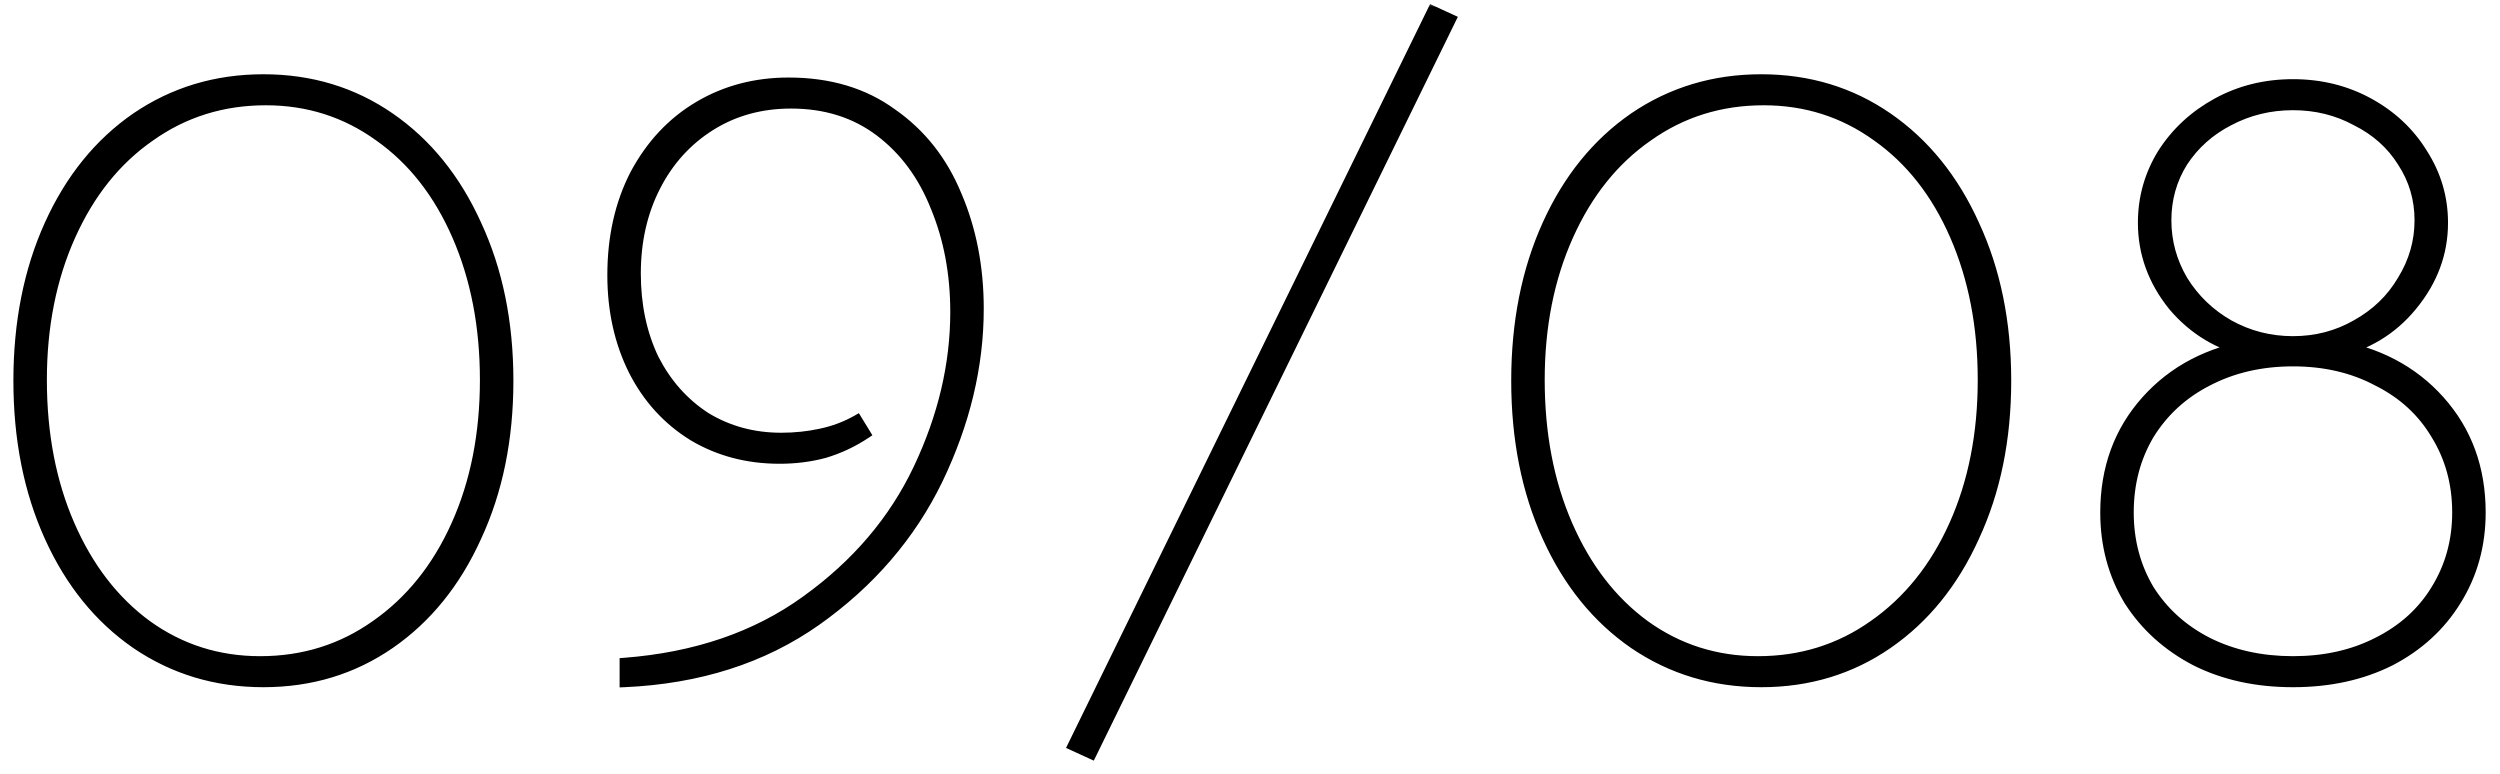 <?xml version="1.0" encoding="UTF-8"?> <svg xmlns="http://www.w3.org/2000/svg" width="168" height="52" viewBox="0 0 168 52" fill="none"><mask id="path-1-outside-1_6952_477" maskUnits="userSpaceOnUse" x="0" y="0" width="168" height="52" fill="black"><rect fill="white" width="168" height="52"></rect><path d="M17.7 45.88C14.51 45.88 11.65 45.018 9.12 43.295C6.627 41.572 4.683 39.17 3.29 36.09C1.897 33.01 1.2 29.508 1.2 25.585C1.2 21.662 1.897 18.16 3.29 15.08C4.683 12 6.627 9.598 9.12 7.875C11.65 6.152 14.51 5.29 17.7 5.29C20.89 5.29 23.732 6.152 26.225 7.875C28.718 9.598 30.662 12 32.055 15.08C33.485 18.16 34.2 21.662 34.2 25.585C34.2 29.508 33.485 33.01 32.055 36.09C30.662 39.17 28.718 41.572 26.225 43.295C23.732 45.018 20.89 45.88 17.7 45.88ZM17.48 44.395C20.377 44.395 22.962 43.588 25.235 41.975C27.545 40.362 29.342 38.125 30.625 35.265C31.908 32.405 32.55 29.16 32.55 25.53C32.55 21.937 31.927 18.71 30.68 15.85C29.433 12.99 27.692 10.772 25.455 9.195C23.218 7.582 20.688 6.775 17.865 6.775C14.968 6.775 12.383 7.582 10.11 9.195C7.837 10.772 6.058 12.99 4.775 15.85C3.492 18.71 2.85 21.937 2.85 25.53C2.85 29.16 3.473 32.405 4.72 35.265C5.967 38.125 7.69 40.362 9.89 41.975C12.127 43.588 14.657 44.395 17.48 44.395ZM52.993 5.51C55.743 5.51 58.071 6.207 59.978 7.6C61.921 8.957 63.37 10.79 64.323 13.1C65.313 15.41 65.808 17.958 65.808 20.745C65.808 24.595 64.891 28.427 63.058 32.24C61.224 36.017 58.493 39.188 54.863 41.755C51.27 44.285 46.961 45.66 41.938 45.88V44.505C46.741 44.138 50.811 42.745 54.148 40.325C57.521 37.905 60.033 34.953 61.683 31.47C63.333 27.987 64.158 24.485 64.158 20.965C64.158 18.398 63.718 16.052 62.838 13.925C61.995 11.798 60.748 10.112 59.098 8.865C57.448 7.618 55.468 6.995 53.158 6.995C51.141 6.995 49.344 7.49 47.768 8.48C46.191 9.47 44.963 10.827 44.083 12.55C43.203 14.273 42.763 16.217 42.763 18.38C42.763 20.507 43.166 22.413 43.973 24.1C44.816 25.75 45.971 27.052 47.438 28.005C48.941 28.922 50.628 29.38 52.498 29.38C53.414 29.38 54.294 29.288 55.138 29.105C56.018 28.922 56.843 28.61 57.613 28.17L58.218 29.16C57.338 29.747 56.403 30.187 55.413 30.48C54.459 30.737 53.451 30.865 52.388 30.865C50.224 30.865 48.281 30.352 46.558 29.325C44.834 28.262 43.496 26.795 42.543 24.925C41.59 23.018 41.113 20.873 41.113 18.49C41.113 15.923 41.626 13.65 42.653 11.67C43.716 9.69 45.146 8.168 46.943 7.105C48.739 6.042 50.756 5.51 52.993 5.51ZM97.562 1.275L73.362 50.72L72.042 50.115L96.242 0.67L97.562 1.275ZM118.354 45.88C115.164 45.88 112.304 45.018 109.774 43.295C107.281 41.572 105.338 39.17 103.944 36.09C102.551 33.01 101.854 29.508 101.854 25.585C101.854 21.662 102.551 18.16 103.944 15.08C105.338 12 107.281 9.598 109.774 7.875C112.304 6.152 115.164 5.29 118.354 5.29C121.544 5.29 124.386 6.152 126.879 7.875C129.373 9.598 131.316 12 132.709 15.08C134.139 18.16 134.854 21.662 134.854 25.585C134.854 29.508 134.139 33.01 132.709 36.09C131.316 39.17 129.373 41.572 126.879 43.295C124.386 45.018 121.544 45.88 118.354 45.88ZM118.134 44.395C121.031 44.395 123.616 43.588 125.889 41.975C128.199 40.362 129.996 38.125 131.279 35.265C132.563 32.405 133.204 29.16 133.204 25.53C133.204 21.937 132.581 18.71 131.334 15.85C130.088 12.99 128.346 10.772 126.109 9.195C123.873 7.582 121.343 6.775 118.519 6.775C115.623 6.775 113.038 7.582 110.764 9.195C108.491 10.772 106.713 12.99 105.429 15.85C104.146 18.71 103.504 21.937 103.504 25.53C103.504 29.16 104.128 32.405 105.374 35.265C106.621 38.125 108.344 40.362 110.544 41.975C112.781 43.588 115.311 44.395 118.134 44.395ZM154.087 45.88C151.63 45.88 149.449 45.403 147.542 44.45C145.635 43.46 144.132 42.103 143.032 40.38C141.969 38.62 141.437 36.64 141.437 34.44C141.437 31.47 142.354 28.958 144.187 26.905C146.02 24.852 148.44 23.587 151.447 23.11L151.282 23.715C149.155 23.275 147.395 22.23 146.002 20.58C144.645 18.893 143.967 17.023 143.967 14.97C143.967 13.283 144.407 11.725 145.287 10.295C146.204 8.865 147.432 7.728 148.972 6.885C150.512 6.042 152.217 5.62 154.087 5.62C155.957 5.62 157.662 6.042 159.202 6.885C160.742 7.728 161.952 8.865 162.832 10.295C163.749 11.725 164.207 13.283 164.207 14.97C164.207 17.023 163.51 18.893 162.117 20.58C160.76 22.23 159.019 23.275 156.892 23.715L156.727 23.11C159.734 23.587 162.154 24.852 163.987 26.905C165.82 28.958 166.737 31.47 166.737 34.44C166.737 36.64 166.187 38.62 165.087 40.38C164.024 42.103 162.539 43.46 160.632 44.45C158.725 45.403 156.544 45.88 154.087 45.88ZM154.087 44.395C156.214 44.395 158.102 43.973 159.752 43.13C161.439 42.287 162.74 41.113 163.657 39.61C164.61 38.07 165.087 36.347 165.087 34.44C165.087 32.497 164.61 30.755 163.657 29.215C162.74 27.675 161.439 26.483 159.752 25.64C158.102 24.76 156.214 24.32 154.087 24.32C151.96 24.32 150.054 24.76 148.367 25.64C146.717 26.483 145.415 27.675 144.462 29.215C143.545 30.755 143.087 32.497 143.087 34.44C143.087 36.347 143.545 38.07 144.462 39.61C145.415 41.113 146.717 42.287 148.367 43.13C150.054 43.973 151.96 44.395 154.087 44.395ZM154.087 22.89C155.627 22.89 157.039 22.523 158.322 21.79C159.642 21.057 160.669 20.067 161.402 18.82C162.172 17.573 162.557 16.235 162.557 14.805C162.557 13.375 162.172 12.073 161.402 10.9C160.669 9.727 159.642 8.81 158.322 8.15C157.039 7.453 155.627 7.105 154.087 7.105C152.547 7.105 151.117 7.453 149.797 8.15C148.514 8.81 147.487 9.727 146.717 10.9C145.984 12.073 145.617 13.375 145.617 14.805C145.617 16.235 145.984 17.573 146.717 18.82C147.487 20.067 148.514 21.057 149.797 21.79C151.117 22.523 152.547 22.89 154.087 22.89Z"></path></mask><path d="M17.7 45.88C14.51 45.88 11.65 45.018 9.12 43.295C6.627 41.572 4.683 39.17 3.29 36.09C1.897 33.01 1.2 29.508 1.2 25.585C1.2 21.662 1.897 18.16 3.29 15.08C4.683 12 6.627 9.598 9.12 7.875C11.65 6.152 14.51 5.29 17.7 5.29C20.89 5.29 23.732 6.152 26.225 7.875C28.718 9.598 30.662 12 32.055 15.08C33.485 18.16 34.2 21.662 34.2 25.585C34.2 29.508 33.485 33.01 32.055 36.09C30.662 39.17 28.718 41.572 26.225 43.295C23.732 45.018 20.89 45.88 17.7 45.88ZM17.48 44.395C20.377 44.395 22.962 43.588 25.235 41.975C27.545 40.362 29.342 38.125 30.625 35.265C31.908 32.405 32.55 29.16 32.55 25.53C32.55 21.937 31.927 18.71 30.68 15.85C29.433 12.99 27.692 10.772 25.455 9.195C23.218 7.582 20.688 6.775 17.865 6.775C14.968 6.775 12.383 7.582 10.11 9.195C7.837 10.772 6.058 12.99 4.775 15.85C3.492 18.71 2.85 21.937 2.85 25.53C2.85 29.16 3.473 32.405 4.72 35.265C5.967 38.125 7.69 40.362 9.89 41.975C12.127 43.588 14.657 44.395 17.48 44.395ZM52.993 5.51C55.743 5.51 58.071 6.207 59.978 7.6C61.921 8.957 63.37 10.79 64.323 13.1C65.313 15.41 65.808 17.958 65.808 20.745C65.808 24.595 64.891 28.427 63.058 32.24C61.224 36.017 58.493 39.188 54.863 41.755C51.27 44.285 46.961 45.66 41.938 45.88V44.505C46.741 44.138 50.811 42.745 54.148 40.325C57.521 37.905 60.033 34.953 61.683 31.47C63.333 27.987 64.158 24.485 64.158 20.965C64.158 18.398 63.718 16.052 62.838 13.925C61.995 11.798 60.748 10.112 59.098 8.865C57.448 7.618 55.468 6.995 53.158 6.995C51.141 6.995 49.344 7.49 47.768 8.48C46.191 9.47 44.963 10.827 44.083 12.55C43.203 14.273 42.763 16.217 42.763 18.38C42.763 20.507 43.166 22.413 43.973 24.1C44.816 25.75 45.971 27.052 47.438 28.005C48.941 28.922 50.628 29.38 52.498 29.38C53.414 29.38 54.294 29.288 55.138 29.105C56.018 28.922 56.843 28.61 57.613 28.17L58.218 29.16C57.338 29.747 56.403 30.187 55.413 30.48C54.459 30.737 53.451 30.865 52.388 30.865C50.224 30.865 48.281 30.352 46.558 29.325C44.834 28.262 43.496 26.795 42.543 24.925C41.59 23.018 41.113 20.873 41.113 18.49C41.113 15.923 41.626 13.65 42.653 11.67C43.716 9.69 45.146 8.168 46.943 7.105C48.739 6.042 50.756 5.51 52.993 5.51ZM97.562 1.275L73.362 50.72L72.042 50.115L96.242 0.67L97.562 1.275ZM118.354 45.88C115.164 45.88 112.304 45.018 109.774 43.295C107.281 41.572 105.338 39.17 103.944 36.09C102.551 33.01 101.854 29.508 101.854 25.585C101.854 21.662 102.551 18.16 103.944 15.08C105.338 12 107.281 9.598 109.774 7.875C112.304 6.152 115.164 5.29 118.354 5.29C121.544 5.29 124.386 6.152 126.879 7.875C129.373 9.598 131.316 12 132.709 15.08C134.139 18.16 134.854 21.662 134.854 25.585C134.854 29.508 134.139 33.01 132.709 36.09C131.316 39.17 129.373 41.572 126.879 43.295C124.386 45.018 121.544 45.88 118.354 45.88ZM118.134 44.395C121.031 44.395 123.616 43.588 125.889 41.975C128.199 40.362 129.996 38.125 131.279 35.265C132.563 32.405 133.204 29.16 133.204 25.53C133.204 21.937 132.581 18.71 131.334 15.85C130.088 12.99 128.346 10.772 126.109 9.195C123.873 7.582 121.343 6.775 118.519 6.775C115.623 6.775 113.038 7.582 110.764 9.195C108.491 10.772 106.713 12.99 105.429 15.85C104.146 18.71 103.504 21.937 103.504 25.53C103.504 29.16 104.128 32.405 105.374 35.265C106.621 38.125 108.344 40.362 110.544 41.975C112.781 43.588 115.311 44.395 118.134 44.395ZM154.087 45.88C151.63 45.88 149.449 45.403 147.542 44.45C145.635 43.46 144.132 42.103 143.032 40.38C141.969 38.62 141.437 36.64 141.437 34.44C141.437 31.47 142.354 28.958 144.187 26.905C146.02 24.852 148.44 23.587 151.447 23.11L151.282 23.715C149.155 23.275 147.395 22.23 146.002 20.58C144.645 18.893 143.967 17.023 143.967 14.97C143.967 13.283 144.407 11.725 145.287 10.295C146.204 8.865 147.432 7.728 148.972 6.885C150.512 6.042 152.217 5.62 154.087 5.62C155.957 5.62 157.662 6.042 159.202 6.885C160.742 7.728 161.952 8.865 162.832 10.295C163.749 11.725 164.207 13.283 164.207 14.97C164.207 17.023 163.51 18.893 162.117 20.58C160.76 22.23 159.019 23.275 156.892 23.715L156.727 23.11C159.734 23.587 162.154 24.852 163.987 26.905C165.82 28.958 166.737 31.47 166.737 34.44C166.737 36.64 166.187 38.62 165.087 40.38C164.024 42.103 162.539 43.46 160.632 44.45C158.725 45.403 156.544 45.88 154.087 45.88ZM154.087 44.395C156.214 44.395 158.102 43.973 159.752 43.13C161.439 42.287 162.74 41.113 163.657 39.61C164.61 38.07 165.087 36.347 165.087 34.44C165.087 32.497 164.61 30.755 163.657 29.215C162.74 27.675 161.439 26.483 159.752 25.64C158.102 24.76 156.214 24.32 154.087 24.32C151.96 24.32 150.054 24.76 148.367 25.64C146.717 26.483 145.415 27.675 144.462 29.215C143.545 30.755 143.087 32.497 143.087 34.44C143.087 36.347 143.545 38.07 144.462 39.61C145.415 41.113 146.717 42.287 148.367 43.13C150.054 43.973 151.96 44.395 154.087 44.395ZM154.087 22.89C155.627 22.89 157.039 22.523 158.322 21.79C159.642 21.057 160.669 20.067 161.402 18.82C162.172 17.573 162.557 16.235 162.557 14.805C162.557 13.375 162.172 12.073 161.402 10.9C160.669 9.727 159.642 8.81 158.322 8.15C157.039 7.453 155.627 7.105 154.087 7.105C152.547 7.105 151.117 7.453 149.797 8.15C148.514 8.81 147.487 9.727 146.717 10.9C145.984 12.073 145.617 13.375 145.617 14.805C145.617 16.235 145.984 17.573 146.717 18.82C147.487 20.067 148.514 21.057 149.797 21.79C151.117 22.523 152.547 22.89 154.087 22.89Z" fill="black"></path><path d="M9.12 43.295L8.949 43.542L8.951 43.543L9.12 43.295ZM3.29 36.09L3.017 36.214L3.017 36.214L3.29 36.09ZM3.29 15.08L3.017 14.956L3.017 14.956L3.29 15.08ZM9.12 7.875L8.951 7.627L8.949 7.628L9.12 7.875ZM26.225 7.875L26.054 8.122L26.054 8.122L26.225 7.875ZM32.055 15.08L31.782 15.204L31.783 15.206L32.055 15.08ZM32.055 36.09L31.783 35.964L31.782 35.966L32.055 36.09ZM26.225 43.295L26.396 43.542L26.396 43.542L26.225 43.295ZM25.235 41.975L25.063 41.729L25.061 41.73L25.235 41.975ZM30.625 35.265L30.899 35.388L30.899 35.388L30.625 35.265ZM30.68 15.85L30.405 15.97L30.68 15.85ZM25.455 9.195L25.279 9.438L25.282 9.44L25.455 9.195ZM10.11 9.195L10.281 9.442L10.284 9.44L10.11 9.195ZM4.775 15.85L5.049 15.973L5.049 15.973L4.775 15.85ZM4.72 35.265L4.445 35.385L4.445 35.385L4.72 35.265ZM9.89 41.975L9.713 42.217L9.714 42.218L9.89 41.975ZM17.7 45.88V45.58C14.568 45.58 11.767 44.735 9.289 43.047L9.12 43.295L8.951 43.543C11.533 45.302 14.452 46.18 17.7 46.18V45.88ZM9.12 43.295L9.291 43.048C6.847 41.359 4.937 39.003 3.563 35.966L3.29 36.09L3.017 36.214C4.43 39.337 6.406 41.784 8.949 43.542L9.12 43.295ZM3.29 36.09L3.563 35.966C2.19 32.931 1.5 29.473 1.5 25.585H1.2H0.9C0.9 29.544 1.603 33.089 3.017 36.214L3.29 36.09ZM1.2 25.585H1.5C1.5 21.698 2.19 18.239 3.563 15.204L3.29 15.08L3.017 14.956C1.603 18.081 0.9 21.626 0.9 25.585H1.2ZM3.29 15.08L3.563 15.204C4.937 12.167 6.847 9.811 9.291 8.122L9.12 7.875L8.949 7.628C6.406 9.386 4.43 11.833 3.017 14.956L3.29 15.08ZM9.12 7.875L9.289 8.123C11.767 6.435 14.568 5.59 17.7 5.59V5.29V4.99C14.452 4.99 11.533 5.868 8.951 7.627L9.12 7.875ZM17.7 5.29V5.59C20.832 5.59 23.614 6.435 26.054 8.122L26.225 7.875L26.396 7.628C23.849 5.868 20.948 4.99 17.7 4.99V5.29ZM26.225 7.875L26.054 8.122C28.498 9.811 30.408 12.167 31.782 15.204L32.055 15.08L32.328 14.956C30.915 11.833 28.939 9.386 26.396 7.628L26.225 7.875ZM32.055 15.08L31.783 15.206C33.192 18.241 33.9 21.699 33.9 25.585H34.2H34.5C34.5 21.625 33.778 18.079 32.327 14.954L32.055 15.08ZM34.2 25.585H33.9C33.9 29.471 33.192 32.929 31.783 35.964L32.055 36.09L32.327 36.216C33.778 33.091 34.5 29.545 34.5 25.585H34.2ZM32.055 36.09L31.782 35.966C30.408 39.003 28.498 41.359 26.054 43.048L26.225 43.295L26.396 43.542C28.939 41.784 30.915 39.337 32.328 36.214L32.055 36.09ZM26.225 43.295L26.054 43.048C23.614 44.735 20.832 45.58 17.7 45.58V45.88V46.18C20.948 46.18 23.849 45.302 26.396 43.542L26.225 43.295ZM17.48 44.395V44.695C20.436 44.695 23.082 43.87 25.409 42.22L25.235 41.975L25.061 41.73C22.841 43.306 20.317 44.095 17.48 44.095V44.395ZM25.235 41.975L25.407 42.221C27.766 40.573 29.596 38.292 30.899 35.388L30.625 35.265L30.351 35.142C29.088 37.958 27.324 40.15 25.063 41.729L25.235 41.975ZM30.625 35.265L30.899 35.388C32.202 32.484 32.85 29.196 32.85 25.53H32.55H32.25C32.25 29.124 31.615 32.326 30.351 35.142L30.625 35.265ZM32.55 25.53H32.85C32.85 21.902 32.221 18.633 30.955 15.73L30.68 15.85L30.405 15.97C31.633 18.787 32.25 21.972 32.25 25.53H32.55ZM30.68 15.85L30.955 15.73C29.689 12.827 27.915 10.562 25.628 8.95L25.455 9.195L25.282 9.44C27.468 10.981 29.177 13.153 30.405 15.97L30.68 15.85ZM25.455 9.195L25.631 8.952C23.341 7.301 20.75 6.475 17.865 6.475V6.775V7.075C20.627 7.075 23.095 7.863 25.279 9.438L25.455 9.195ZM17.865 6.775V6.475C14.909 6.475 12.262 7.3 9.936 8.95L10.11 9.195L10.284 9.44C12.504 7.864 15.028 7.075 17.865 7.075V6.775ZM10.11 9.195L9.939 8.948C7.615 10.56 5.804 12.824 4.501 15.727L4.775 15.85L5.049 15.973C6.313 13.156 8.058 10.983 10.281 9.442L10.11 9.195ZM4.775 15.85L4.501 15.727C3.198 18.631 2.55 21.901 2.55 25.53H2.85H3.15C3.15 21.973 3.785 18.789 5.049 15.973L4.775 15.85ZM2.85 25.53H2.55C2.55 29.195 3.179 32.481 4.445 35.385L4.72 35.265L4.995 35.145C3.767 32.329 3.15 29.125 3.15 25.53H2.85ZM4.72 35.265L4.445 35.385C5.71 38.286 7.464 40.568 9.713 42.217L9.89 41.975L10.067 41.733C7.916 40.155 6.224 37.964 4.995 35.145L4.72 35.265ZM9.89 41.975L9.714 42.218C12.004 43.869 14.595 44.695 17.48 44.695V44.395V44.095C14.718 44.095 12.25 43.307 10.066 41.732L9.89 41.975ZM59.978 7.6L59.801 7.842L59.806 7.846L59.978 7.6ZM64.323 13.1L64.046 13.214L64.047 13.218L64.323 13.1ZM63.058 32.24L63.328 32.371L63.328 32.37L63.058 32.24ZM54.863 41.755L55.035 42L55.036 42L54.863 41.755ZM41.938 45.88H41.638V46.193L41.951 46.18L41.938 45.88ZM41.938 44.505L41.915 44.206L41.638 44.227V44.505H41.938ZM54.148 40.325L53.973 40.081L53.972 40.082L54.148 40.325ZM61.683 31.47L61.954 31.598L61.954 31.598L61.683 31.47ZM62.838 13.925L62.559 14.036L62.561 14.04L62.838 13.925ZM59.098 8.865L58.917 9.104L58.917 9.104L59.098 8.865ZM47.768 8.48L47.927 8.734L47.927 8.734L47.768 8.48ZM44.083 12.55L43.816 12.414L43.816 12.414L44.083 12.55ZM43.973 24.1L43.702 24.23L43.706 24.236L43.973 24.1ZM47.438 28.005L47.274 28.257L47.282 28.261L47.438 28.005ZM55.138 29.105L55.077 28.811L55.074 28.812L55.138 29.105ZM57.613 28.17L57.869 28.014L57.717 27.765L57.464 27.91L57.613 28.17ZM58.218 29.16L58.384 29.41L58.624 29.25L58.474 29.004L58.218 29.16ZM55.413 30.48L55.491 30.77L55.498 30.768L55.413 30.48ZM46.558 29.325L46.4 29.58L46.404 29.583L46.558 29.325ZM42.543 24.925L42.275 25.059L42.276 25.061L42.543 24.925ZM42.653 11.67L42.389 11.528L42.386 11.532L42.653 11.67ZM46.943 7.105L47.096 7.363L47.096 7.363L46.943 7.105ZM52.993 5.51V5.81C55.69 5.81 57.954 6.492 59.801 7.842L59.978 7.6L60.155 7.358C58.189 5.921 55.796 5.21 52.993 5.21V5.51ZM59.978 7.6L59.806 7.846C61.7 9.168 63.113 10.954 64.046 13.214L64.323 13.1L64.6 12.986C63.626 10.626 62.142 8.745 60.15 7.354L59.978 7.6ZM64.323 13.1L64.047 13.218C65.019 15.487 65.508 17.994 65.508 20.745H65.808H66.108C66.108 17.922 65.606 15.333 64.599 12.982L64.323 13.1ZM65.808 20.745H65.508C65.508 24.546 64.603 28.333 62.787 32.11L63.058 32.24L63.328 32.37C65.179 28.52 66.108 24.644 66.108 20.745H65.808ZM63.058 32.24L62.788 32.109C60.978 35.837 58.281 38.971 54.69 41.51L54.863 41.755L55.036 42C58.705 39.406 61.471 36.196 63.328 32.371L63.058 32.24ZM54.863 41.755L54.69 41.51C51.15 44.002 46.899 45.362 41.925 45.58L41.938 45.88L41.951 46.18C47.023 45.958 51.389 44.568 55.035 42L54.863 41.755ZM41.938 45.88H42.238V44.505H41.938H41.638V45.88H41.938ZM41.938 44.505L41.961 44.804C46.81 44.434 50.935 43.026 54.324 40.568L54.148 40.325L53.972 40.082C50.687 42.464 46.672 43.843 41.915 44.206L41.938 44.505ZM54.148 40.325L54.323 40.569C57.734 38.121 60.281 35.131 61.954 31.598L61.683 31.47L61.412 31.342C59.785 34.775 57.308 37.688 53.973 40.081L54.148 40.325ZM61.683 31.47L61.954 31.598C63.621 28.079 64.458 24.534 64.458 20.965H64.158H63.858C63.858 24.436 63.044 27.895 61.412 31.342L61.683 31.47ZM64.158 20.965H64.458C64.458 18.363 64.012 15.977 63.115 13.81L62.838 13.925L62.561 14.04C63.424 16.126 63.858 18.433 63.858 20.965H64.158ZM62.838 13.925L63.117 13.814C62.255 11.642 60.977 9.909 59.279 8.626L59.098 8.865L58.917 9.104C60.519 10.314 61.734 11.954 62.559 14.036L62.838 13.925ZM59.098 8.865L59.279 8.626C57.571 7.335 55.525 6.695 53.158 6.695V6.995V7.295C55.411 7.295 57.325 7.902 58.917 9.104L59.098 8.865ZM53.158 6.995V6.695C51.09 6.695 49.237 7.203 47.608 8.226L47.768 8.48L47.927 8.734C49.452 7.777 51.193 7.295 53.158 7.295V6.995ZM47.768 8.48L47.608 8.226C45.984 9.246 44.719 10.644 43.816 12.414L44.083 12.55L44.35 12.686C45.206 11.009 46.398 9.694 47.927 8.734L47.768 8.48ZM44.083 12.55L43.816 12.414C42.912 14.184 42.463 16.175 42.463 18.38H42.763H43.063C43.063 16.258 43.494 14.363 44.35 12.686L44.083 12.55ZM42.763 18.38H42.463C42.463 20.545 42.874 22.497 43.702 24.229L43.973 24.1L44.243 23.971C43.459 22.329 43.063 20.468 43.063 18.38H42.763ZM43.973 24.1L43.706 24.236C44.571 25.93 45.761 27.273 47.274 28.256L47.438 28.005L47.601 27.753C46.181 26.831 45.061 25.57 44.24 23.963L43.973 24.1ZM47.438 28.005L47.282 28.261C48.835 29.208 50.576 29.68 52.498 29.68V29.38V29.08C50.679 29.08 49.047 28.635 47.594 27.749L47.438 28.005ZM52.498 29.38V29.68C53.435 29.68 54.336 29.586 55.202 29.398L55.138 29.105L55.074 28.812C54.253 28.99 53.394 29.08 52.498 29.08V29.38ZM55.138 29.105L55.199 29.399C56.109 29.209 56.964 28.886 57.762 28.43L57.613 28.17L57.464 27.91C56.722 28.334 55.926 28.634 55.077 28.811L55.138 29.105ZM57.613 28.17L57.357 28.326L57.962 29.316L58.218 29.16L58.474 29.004L57.869 28.014L57.613 28.17ZM58.218 29.16L58.051 28.91C57.196 29.481 56.288 29.908 55.328 30.192L55.413 30.48L55.498 30.768C56.518 30.466 57.48 30.012 58.384 29.41L58.218 29.16ZM55.413 30.48L55.335 30.19C54.409 30.44 53.427 30.565 52.388 30.565V30.865V31.165C53.475 31.165 54.51 31.034 55.491 30.77L55.413 30.48ZM52.388 30.865V30.565C50.274 30.565 48.385 30.064 46.711 29.067L46.558 29.325L46.404 29.583C48.178 30.639 50.175 31.165 52.388 31.165V30.865ZM46.558 29.325L46.715 29.07C45.041 28.036 43.739 26.612 42.81 24.789L42.543 24.925L42.276 25.061C43.253 26.978 44.628 28.487 46.4 29.58L46.558 29.325ZM42.543 24.925L42.811 24.791C41.881 22.93 41.413 20.832 41.413 18.49H41.113H40.813C40.813 20.914 41.298 23.106 42.275 25.059L42.543 24.925ZM41.113 18.49H41.413C41.413 15.964 41.918 13.739 42.919 11.808L42.653 11.67L42.386 11.532C41.335 13.561 40.813 15.883 40.813 18.49H41.113ZM42.653 11.67L42.917 11.812C43.957 9.876 45.35 8.397 47.096 7.363L46.943 7.105L46.79 6.847C44.943 7.94 43.476 9.504 42.389 11.528L42.653 11.67ZM46.943 7.105L47.096 7.363C48.843 6.329 50.806 5.81 52.993 5.81V5.51V5.21C50.706 5.21 48.636 5.754 46.79 6.847L46.943 7.105ZM97.562 1.275L97.832 1.407L97.967 1.13L97.687 1.002L97.562 1.275ZM73.362 50.72L73.237 50.993L73.503 51.115L73.632 50.852L73.362 50.72ZM72.042 50.115L71.773 49.983L71.637 50.26L71.917 50.388L72.042 50.115ZM96.242 0.67L96.367 0.397L96.101 0.275L95.973 0.538L96.242 0.67ZM97.562 1.275L97.293 1.143L73.093 50.588L73.362 50.72L73.632 50.852L97.832 1.407L97.562 1.275ZM73.362 50.72L73.487 50.447L72.167 49.842L72.042 50.115L71.917 50.388L73.237 50.993L73.362 50.72ZM72.042 50.115L72.312 50.247L96.512 0.802L96.242 0.67L95.973 0.538L71.773 49.983L72.042 50.115ZM96.242 0.67L96.117 0.943L97.437 1.548L97.562 1.275L97.687 1.002L96.367 0.397L96.242 0.67ZM109.774 43.295L109.604 43.542L109.605 43.543L109.774 43.295ZM103.944 36.09L103.671 36.214L103.671 36.214L103.944 36.09ZM103.944 15.08L103.671 14.956L103.671 14.956L103.944 15.08ZM109.774 7.875L109.605 7.627L109.604 7.628L109.774 7.875ZM126.879 7.875L126.709 8.122L126.709 8.122L126.879 7.875ZM132.709 15.08L132.436 15.204L132.437 15.206L132.709 15.08ZM132.709 36.09L132.437 35.964L132.436 35.966L132.709 36.09ZM126.879 43.295L127.05 43.542L127.05 43.542L126.879 43.295ZM125.889 41.975L125.718 41.729L125.716 41.73L125.889 41.975ZM131.279 35.265L131.553 35.388L131.553 35.388L131.279 35.265ZM131.334 15.85L131.059 15.97L131.334 15.85ZM126.109 9.195L125.934 9.438L125.936 9.44L126.109 9.195ZM110.764 9.195L110.935 9.442L110.938 9.44L110.764 9.195ZM105.429 15.85L105.703 15.973L105.703 15.973L105.429 15.85ZM105.374 35.265L105.099 35.385L105.099 35.385L105.374 35.265ZM110.544 41.975L110.367 42.217L110.369 42.218L110.544 41.975ZM118.354 45.88V45.58C115.222 45.58 112.421 44.735 109.943 43.047L109.774 43.295L109.605 43.543C112.187 45.302 115.107 46.18 118.354 46.18V45.88ZM109.774 43.295L109.945 43.048C107.501 41.359 105.591 39.003 104.218 35.966L103.944 36.09L103.671 36.214C105.084 39.337 107.061 41.784 109.604 43.542L109.774 43.295ZM103.944 36.09L104.218 35.966C102.844 32.931 102.154 29.473 102.154 25.585H101.854H101.554C101.554 29.544 102.257 33.089 103.671 36.214L103.944 36.09ZM101.854 25.585H102.154C102.154 21.698 102.844 18.239 104.218 15.204L103.944 15.08L103.671 14.956C102.257 18.081 101.554 21.626 101.554 25.585H101.854ZM103.944 15.08L104.218 15.204C105.591 12.167 107.501 9.811 109.945 8.122L109.774 7.875L109.604 7.628C107.061 9.386 105.084 11.833 103.671 14.956L103.944 15.08ZM109.774 7.875L109.943 8.123C112.421 6.435 115.222 5.59 118.354 5.59V5.29V4.99C115.107 4.99 112.187 5.868 109.605 7.627L109.774 7.875ZM118.354 5.29V5.59C121.487 5.59 124.268 6.435 126.709 8.122L126.879 7.875L127.05 7.628C124.504 5.868 121.602 4.99 118.354 4.99V5.29ZM126.879 7.875L126.709 8.122C129.152 9.811 131.062 12.167 132.436 15.204L132.709 15.08L132.983 14.956C131.57 11.833 129.593 9.386 127.05 7.628L126.879 7.875ZM132.709 15.08L132.437 15.206C133.846 18.241 134.554 21.699 134.554 25.585H134.854H135.154C135.154 21.625 134.432 18.079 132.981 14.954L132.709 15.08ZM134.854 25.585H134.554C134.554 29.471 133.846 32.929 132.437 35.964L132.709 36.09L132.981 36.216C134.432 33.091 135.154 29.545 135.154 25.585H134.854ZM132.709 36.09L132.436 35.966C131.062 39.003 129.152 41.359 126.709 43.048L126.879 43.295L127.05 43.542C129.593 41.784 131.57 39.337 132.983 36.214L132.709 36.09ZM126.879 43.295L126.709 43.048C124.268 44.735 121.487 45.58 118.354 45.58V45.88V46.18C121.602 46.18 124.504 45.302 127.05 43.542L126.879 43.295ZM118.134 44.395V44.695C121.091 44.695 123.737 43.87 126.063 42.22L125.889 41.975L125.716 41.73C123.495 43.306 120.971 44.095 118.134 44.095V44.395ZM125.889 41.975L126.061 42.221C128.42 40.573 130.25 38.292 131.553 35.388L131.279 35.265L131.006 35.142C129.742 37.958 127.978 40.15 125.718 41.729L125.889 41.975ZM131.279 35.265L131.553 35.388C132.856 32.484 133.504 29.196 133.504 25.53H133.204H132.904C132.904 29.124 132.269 32.326 131.006 35.142L131.279 35.265ZM133.204 25.53H133.504C133.504 21.902 132.875 18.633 131.609 15.73L131.334 15.85L131.059 15.97C132.287 18.787 132.904 21.972 132.904 25.53H133.204ZM131.334 15.85L131.609 15.73C130.344 12.827 128.57 10.562 126.282 8.95L126.109 9.195L125.936 9.44C128.122 10.981 129.831 13.153 131.059 15.97L131.334 15.85ZM126.109 9.195L126.285 8.952C123.996 7.301 121.404 6.475 118.519 6.475V6.775V7.075C121.281 7.075 123.75 7.863 125.934 9.438L126.109 9.195ZM118.519 6.775V6.475C115.563 6.475 112.917 7.3 110.591 8.95L110.764 9.195L110.938 9.44C113.158 7.864 115.682 7.075 118.519 7.075V6.775ZM110.764 9.195L110.593 8.948C108.269 10.56 106.458 12.824 105.156 15.727L105.429 15.85L105.703 15.973C106.967 13.156 108.713 10.983 110.935 9.442L110.764 9.195ZM105.429 15.85L105.156 15.727C103.853 18.631 103.204 21.901 103.204 25.53H103.504H103.804C103.804 21.973 104.439 18.789 105.703 15.973L105.429 15.85ZM103.504 25.53H103.204C103.204 29.195 103.834 32.481 105.099 35.385L105.374 35.265L105.649 35.145C104.422 32.329 103.804 29.125 103.804 25.53H103.504ZM105.374 35.265L105.099 35.385C106.364 38.286 108.118 40.568 110.367 42.217L110.544 41.975L110.722 41.733C108.57 40.155 106.878 37.964 105.649 35.145L105.374 35.265ZM110.544 41.975L110.369 42.218C112.658 43.869 115.25 44.695 118.134 44.695V44.395V44.095C115.372 44.095 112.904 43.307 110.72 41.732L110.544 41.975ZM147.542 44.45L147.404 44.716L147.408 44.718L147.542 44.45ZM143.032 40.38L142.775 40.535L142.779 40.541L143.032 40.38ZM144.187 26.905L143.963 26.705L143.963 26.705L144.187 26.905ZM151.447 23.11L151.737 23.189L151.859 22.741L151.4 22.814L151.447 23.11ZM151.282 23.715L151.221 24.009L151.497 24.066L151.572 23.794L151.282 23.715ZM146.002 20.58L145.768 20.768L145.773 20.774L146.002 20.58ZM145.287 10.295L145.035 10.133L145.032 10.138L145.287 10.295ZM162.832 10.295L162.577 10.452L162.58 10.457L162.832 10.295ZM162.117 20.58L161.886 20.389L161.885 20.39L162.117 20.58ZM156.892 23.715L156.603 23.794L156.677 24.066L156.953 24.009L156.892 23.715ZM156.727 23.11L156.774 22.814L156.316 22.741L156.438 23.189L156.727 23.11ZM163.987 26.905L163.763 27.105L163.763 27.105L163.987 26.905ZM165.087 40.38L164.833 40.221L164.832 40.222L165.087 40.38ZM160.632 44.45L160.766 44.718L160.77 44.716L160.632 44.45ZM159.752 43.13L159.618 42.862L159.616 42.863L159.752 43.13ZM163.657 39.61L163.402 39.452L163.401 39.454L163.657 39.61ZM163.657 29.215L163.399 29.369L163.402 29.373L163.657 29.215ZM159.752 25.64L159.611 25.905L159.618 25.908L159.752 25.64ZM148.367 25.64L148.504 25.907L148.506 25.906L148.367 25.64ZM144.462 29.215L144.207 29.057L144.204 29.062L144.462 29.215ZM144.462 39.61L144.204 39.764L144.209 39.771L144.462 39.61ZM148.367 43.13L148.231 43.397L148.233 43.398L148.367 43.13ZM158.322 21.79L158.176 21.528L158.173 21.529L158.322 21.79ZM161.402 18.82L161.147 18.662L161.144 18.668L161.402 18.82ZM161.402 10.9L161.148 11.059L161.151 11.065L161.402 10.9ZM158.322 8.15L158.179 8.414L158.188 8.418L158.322 8.15ZM149.797 8.15L149.934 8.417L149.937 8.415L149.797 8.15ZM146.717 10.9L146.466 10.735L146.463 10.741L146.717 10.9ZM146.717 18.82L146.458 18.972L146.462 18.978L146.717 18.82ZM149.797 21.79L149.648 22.05L149.651 22.052L149.797 21.79ZM154.087 45.88V45.58C151.67 45.58 149.535 45.111 147.676 44.182L147.542 44.45L147.408 44.718C149.362 45.696 151.591 46.18 154.087 46.18V45.88ZM147.542 44.45L147.68 44.184C145.818 43.217 144.355 41.895 143.285 40.219L143.032 40.38L142.779 40.541C143.909 42.311 145.453 43.703 147.404 44.716L147.542 44.45ZM143.032 40.38L143.289 40.225C142.256 38.515 141.737 36.589 141.737 34.44H141.437H141.137C141.137 36.691 141.682 38.725 142.775 40.535L143.032 40.38ZM141.437 34.44H141.737C141.737 31.537 142.631 29.099 144.411 27.105L144.187 26.905L143.963 26.705C142.077 28.818 141.137 31.403 141.137 34.44H141.437ZM144.187 26.905L144.411 27.105C146.193 25.109 148.548 23.873 151.494 23.406L151.447 23.11L151.4 22.814C148.333 23.3 145.848 24.595 143.963 26.705L144.187 26.905ZM151.447 23.11L151.158 23.031L150.993 23.636L151.282 23.715L151.572 23.794L151.737 23.189L151.447 23.11ZM151.282 23.715L151.343 23.421C149.282 22.995 147.581 21.985 146.231 20.386L146.002 20.58L145.773 20.774C147.21 22.475 149.029 23.555 151.221 24.009L151.282 23.715ZM146.002 20.58L146.236 20.392C144.92 18.756 144.267 16.951 144.267 14.97H143.967H143.667C143.667 17.096 144.371 19.031 145.768 20.768L146.002 20.58ZM143.967 14.97H144.267C144.267 13.339 144.692 11.835 145.543 10.452L145.287 10.295L145.032 10.138C144.122 11.615 143.667 13.228 143.667 14.97H143.967ZM145.287 10.295L145.54 10.457C146.428 9.071 147.619 7.968 149.116 7.148L148.972 6.885L148.828 6.622C147.245 7.488 145.979 8.659 145.035 10.133L145.287 10.295ZM148.972 6.885L149.116 7.148C150.609 6.331 152.264 5.92 154.087 5.92V5.62V5.32C152.17 5.32 150.415 5.753 148.828 6.622L148.972 6.885ZM154.087 5.62V5.92C155.91 5.92 157.565 6.331 159.058 7.148L159.202 6.885L159.346 6.622C157.759 5.753 156.004 5.32 154.087 5.32V5.62ZM159.202 6.885L159.058 7.148C160.554 7.968 161.725 9.069 162.577 10.452L162.832 10.295L163.088 10.138C162.179 8.661 160.93 7.489 159.346 6.622L159.202 6.885ZM162.832 10.295L162.58 10.457C163.465 11.839 163.907 13.341 163.907 14.97H164.207H164.507C164.507 13.226 164.032 11.611 163.085 10.133L162.832 10.295ZM164.207 14.97H163.907C163.907 16.949 163.238 18.752 161.886 20.389L162.117 20.58L162.348 20.771C163.783 19.034 164.507 17.098 164.507 14.97H164.207ZM162.117 20.58L161.885 20.39C160.573 21.986 158.892 22.995 156.831 23.421L156.892 23.715L156.953 24.009C159.145 23.555 160.948 22.474 162.349 20.77L162.117 20.58ZM156.892 23.715L157.182 23.636L157.017 23.031L156.727 23.11L156.438 23.189L156.603 23.794L156.892 23.715ZM156.727 23.11L156.68 23.406C159.626 23.873 161.981 25.109 163.763 27.105L163.987 26.905L164.211 26.705C162.327 24.595 159.841 23.3 156.774 22.814L156.727 23.11ZM163.987 26.905L163.763 27.105C165.544 29.099 166.437 31.537 166.437 34.44H166.737H167.037C167.037 31.403 166.097 28.818 164.211 26.705L163.987 26.905ZM166.737 34.44H166.437C166.437 36.587 165.901 38.512 164.833 40.221L165.087 40.38L165.342 40.539C166.473 38.728 167.037 36.693 167.037 34.44H166.737ZM165.087 40.38L164.832 40.222C163.799 41.897 162.355 43.217 160.494 44.184L160.632 44.45L160.77 44.716C162.722 43.703 164.249 42.31 165.342 40.538L165.087 40.38ZM160.632 44.45L160.498 44.182C158.639 45.111 156.504 45.58 154.087 45.58V45.88V46.18C156.583 46.18 158.812 45.696 160.766 44.718L160.632 44.45ZM154.087 44.395V44.695C156.254 44.695 158.191 44.265 159.889 43.397L159.752 43.13L159.616 42.863C158.014 43.682 156.173 44.095 154.087 44.095V44.395ZM159.752 43.13L159.886 43.398C161.62 42.532 162.965 41.321 163.913 39.766L163.657 39.61L163.401 39.454C162.516 40.906 161.258 42.042 159.618 42.862L159.752 43.13ZM163.657 39.61L163.912 39.768C164.896 38.178 165.387 36.399 165.387 34.44H165.087H164.787C164.787 36.294 164.324 37.962 163.402 39.452L163.657 39.61ZM165.087 34.44H165.387C165.387 32.445 164.897 30.648 163.912 29.057L163.657 29.215L163.402 29.373C164.324 30.862 164.787 32.548 164.787 34.44H165.087ZM163.657 29.215L163.915 29.062C162.967 27.47 161.621 26.239 159.886 25.372L159.752 25.64L159.618 25.908C161.256 26.727 162.514 27.88 163.399 29.368L163.657 29.215ZM159.752 25.64L159.893 25.375C158.194 24.469 156.256 24.02 154.087 24.02V24.32V24.62C156.171 24.62 158.01 25.051 159.611 25.905L159.752 25.64ZM154.087 24.32V24.02C151.918 24.02 149.963 24.469 148.228 25.374L148.367 25.64L148.506 25.906C150.145 25.051 152.003 24.62 154.087 24.62V24.32ZM148.367 25.64L148.231 25.373C146.533 26.241 145.19 27.469 144.207 29.057L144.462 29.215L144.717 29.373C145.641 27.881 146.901 26.726 148.504 25.907L148.367 25.64ZM144.462 29.215L144.204 29.062C143.258 30.652 142.787 32.447 142.787 34.44H143.087H143.387C143.387 32.546 143.833 30.858 144.72 29.368L144.462 29.215ZM143.087 34.44H142.787C142.787 36.397 143.258 38.174 144.204 39.763L144.462 39.61L144.72 39.457C143.833 37.966 143.387 36.296 143.387 34.44H143.087ZM144.462 39.61L144.209 39.771C145.192 41.321 146.535 42.53 148.231 43.397L148.367 43.13L148.504 42.863C146.899 42.043 145.639 40.906 144.715 39.449L144.462 39.61ZM148.367 43.13L148.233 43.398C149.966 44.265 151.92 44.695 154.087 44.695V44.395V44.095C152.001 44.095 150.141 43.682 148.501 42.862L148.367 43.13ZM154.087 22.89V23.19C155.677 23.19 157.14 22.811 158.471 22.05L158.322 21.79L158.173 21.529C156.937 22.236 155.577 22.59 154.087 22.59V22.89ZM158.322 21.79L158.468 22.052C159.832 21.294 160.899 20.267 161.661 18.972L161.402 18.82L161.144 18.668C160.439 19.866 159.452 20.819 158.176 21.528L158.322 21.79ZM161.402 18.82L161.657 18.978C162.456 17.685 162.857 16.292 162.857 14.805H162.557H162.257C162.257 16.178 161.888 17.462 161.147 18.662L161.402 18.82ZM162.557 14.805H162.857C162.857 13.318 162.456 11.959 161.653 10.735L161.402 10.9L161.151 11.065C161.889 12.188 162.257 13.432 162.257 14.805H162.557ZM161.402 10.9L161.657 10.741C160.892 9.518 159.822 8.565 158.456 7.882L158.322 8.15L158.188 8.418C159.462 9.055 160.446 9.936 161.148 11.059L161.402 10.9ZM158.322 8.15L158.465 7.886C157.136 7.165 155.674 6.805 154.087 6.805V7.105V7.405C155.58 7.405 156.942 7.742 158.179 8.414L158.322 8.15ZM154.087 7.105V6.805C152.5 6.805 151.022 7.165 149.657 7.885L149.797 8.15L149.937 8.415C151.213 7.742 152.594 7.405 154.087 7.405V7.105ZM149.797 8.15L149.66 7.883C148.332 8.566 147.266 9.518 146.466 10.735L146.717 10.9L146.968 11.065C147.709 9.936 148.696 9.054 149.934 8.417L149.797 8.15ZM146.717 10.9L146.463 10.741C145.699 11.964 145.317 13.321 145.317 14.805H145.617H145.917C145.917 13.429 146.269 12.183 146.972 11.059L146.717 10.9ZM145.617 14.805H145.317C145.317 16.289 145.698 17.68 146.459 18.972L146.717 18.82L146.976 18.668C146.269 17.467 145.917 16.181 145.917 14.805H145.617ZM146.717 18.82L146.462 18.978C147.258 20.267 148.322 21.293 149.648 22.05L149.797 21.79L149.946 21.529C148.706 20.821 147.716 19.866 146.972 18.662L146.717 18.82ZM149.797 21.79L149.651 22.052C151.017 22.811 152.497 23.19 154.087 23.19V22.89V22.59C152.597 22.59 151.217 22.236 149.943 21.528L149.797 21.79Z" fill="black" mask="url(#path-1-outside-1_6952_477)"></path></svg> 